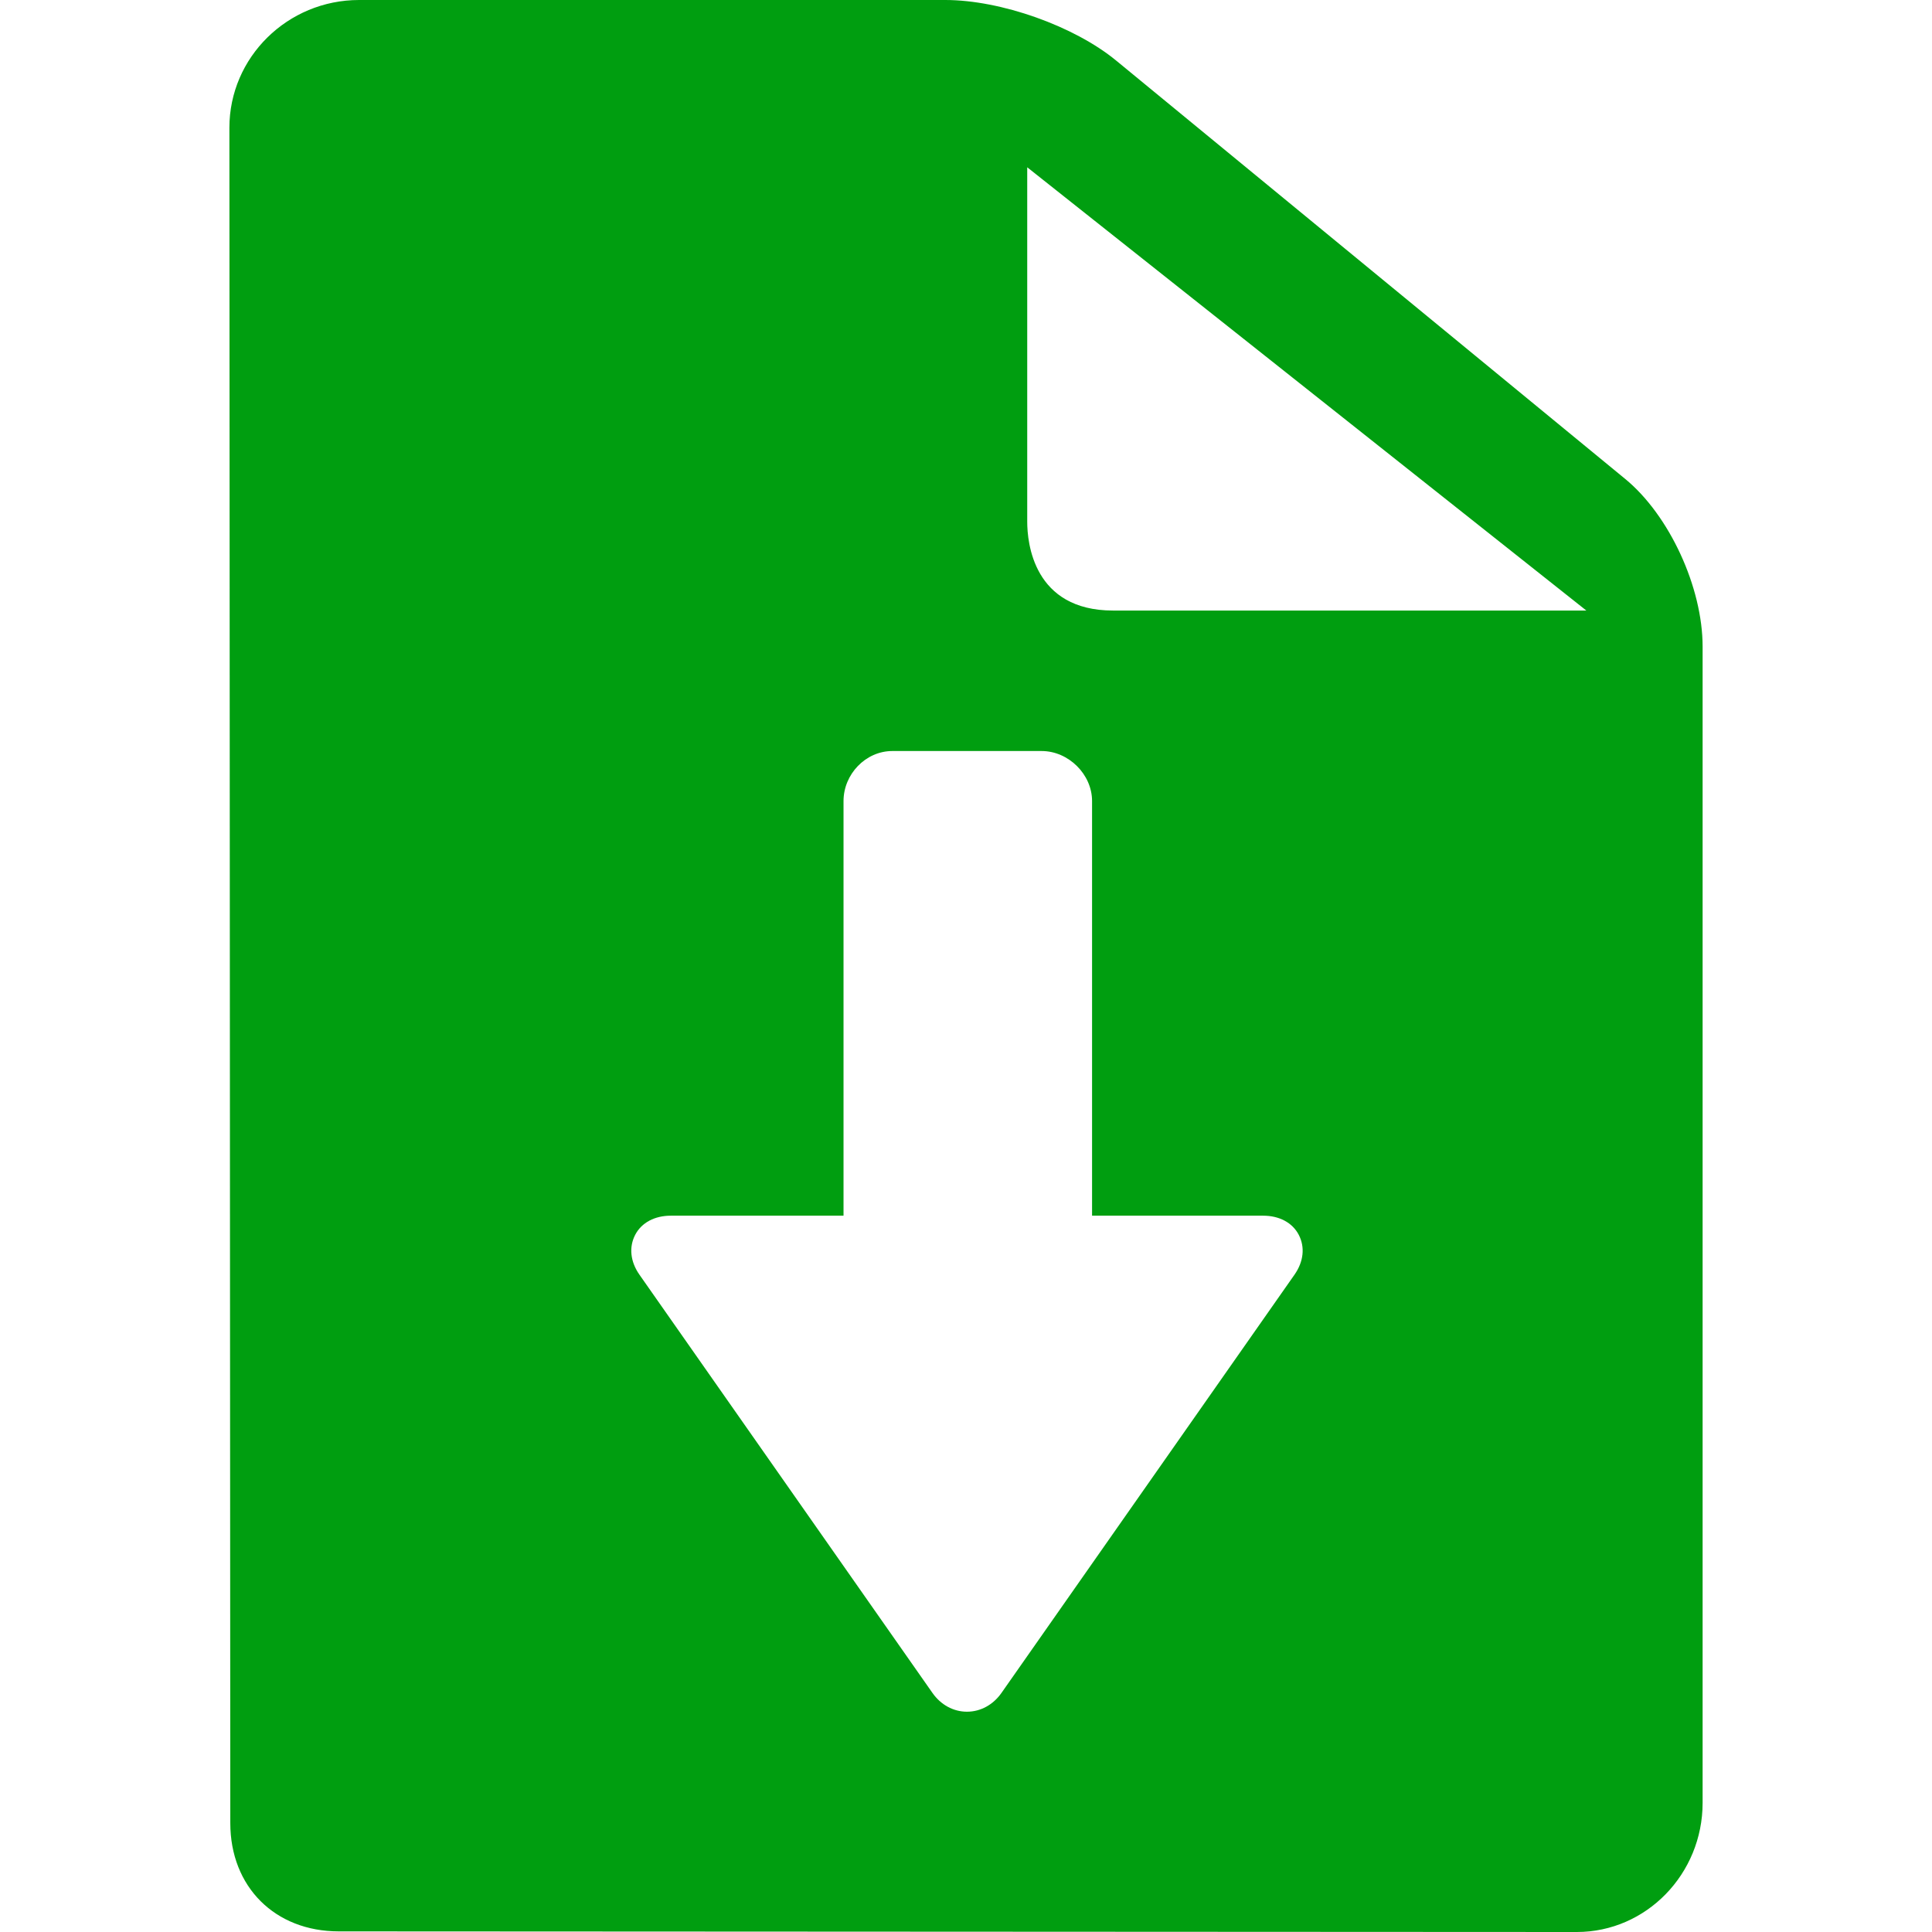 <?xml version="1.0" encoding="iso-8859-1"?>
<!-- Generator: Adobe Illustrator 17.1.0, SVG Export Plug-In . SVG Version: 6.00 Build 0)  -->
<!DOCTYPE svg PUBLIC "-//W3C//DTD SVG 1.1//EN" "http://www.w3.org/Graphics/SVG/1.1/DTD/svg11.dtd">
<svg xmlns="http://www.w3.org/2000/svg" xmlns:xlink="http://www.w3.org/1999/xlink" version="1.1" id="Capa_1" x="0px" y="0px" viewBox="0 0 357.576 357.576" style="enable-background:new 0 0 357.576 357.576;" xml:space="preserve" width="512px" height="512px">
<path d="M300.807,88.652l-94.235-77.447C198.809,4.817,185.218,0,174.958,0h-108.5C53.223,0,42.456,10.602,42.456,23.636  c0.002,3.121,0.168,312.155,0.168,313.775c0,11.805,8.258,20.05,20.082,20.05c7.5,0,229.139,0.115,229.139,0.115  c12.835,0,23.276-10.726,23.276-23.909V119.673C315.121,108.7,308.967,95.364,300.807,88.652z M66.444,1c0.005,0,0.009,0,0.014,0h0  C66.454,1,66.449,1,66.444,1z M239.589,235.915l-54.232,77.407c-1.551,2.213-3.88,3.482-6.391,3.482c-2.51,0-4.839-1.27-6.39-3.482  l-54.227-77.402c-1.684-2.402-1.978-5.09-0.787-7.378c1.191-2.289,3.653-3.542,6.587-3.542h31.971v-76.735  c0-4.963,4.078-9.265,9.041-9.265h27.622c4.963,0,9.337,4.302,9.337,9.265V225h31.668c2.933,0,5.395,1.251,6.586,3.539  C241.565,230.827,241.272,233.513,239.589,235.915z M206.009,113c-14.743,0-15.889-12.578-15.889-16.433V30.963L293.601,113H206.009  z" fill="#009e10"/>
<g>
</g>
<g>
</g>
<g>
</g>
<g>
</g>
<g>
</g>
<g>
</g>
<g>
</g>
<g>
</g>
<g>
</g>
<g>
</g>
<g>
</g>
<g>
</g>
<g>
</g>
<g>
</g>
<g>
</g>
</svg>
